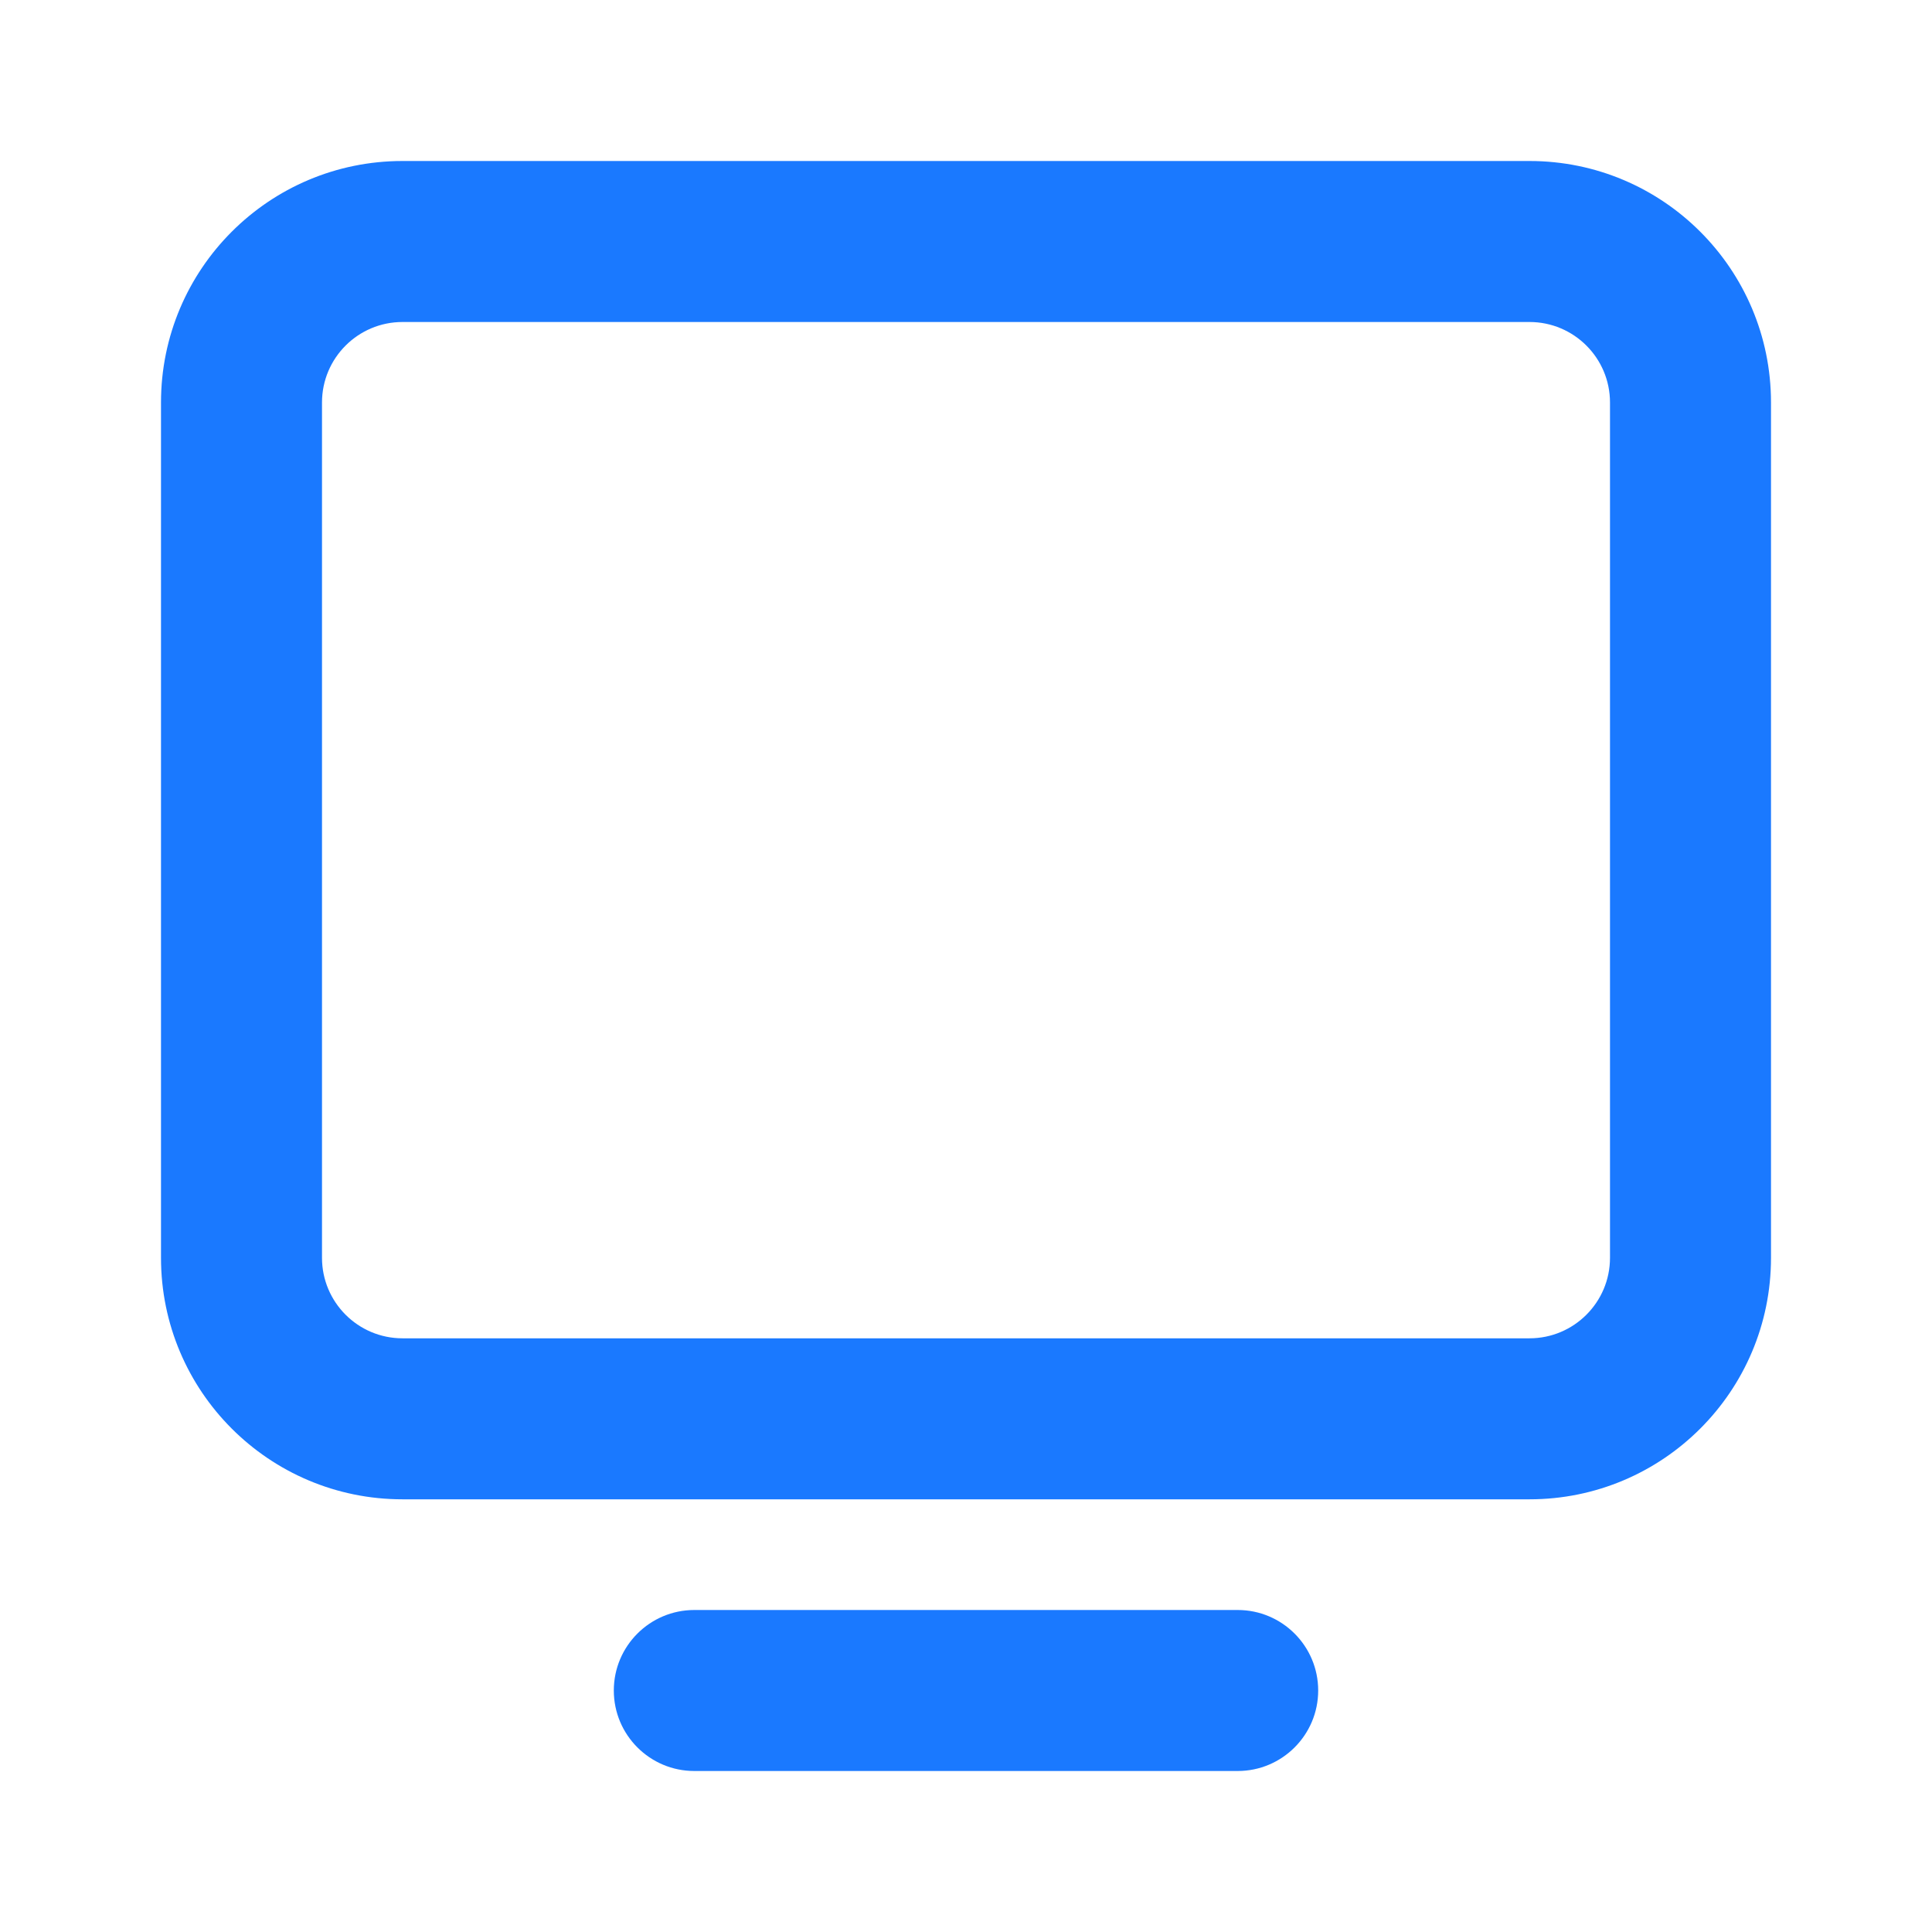 <svg width="24" height="24" viewBox="0 0 24 24" fill="none" xmlns="http://www.w3.org/2000/svg">
<path d="M2 5C2 3.343 3.343 2 5 2H19C20.657 2 22 3.343 22 5V15.625C22 17.282 20.657 18.625 19 18.625H5C3.343 18.625 2 17.282 2 15.625V5ZM5 4C4.448 4 4 4.448 4 5V15.625C4 16.177 4.448 16.625 5 16.625H19C19.552 16.625 20 16.177 20 15.625V5C20 4.448 19.552 4 19 4H5ZM7.625 21C7.625 20.448 8.073 20 8.625 20H15.375C15.927 20 16.375 20.448 16.375 21C16.375 21.552 15.927 22 15.375 22H8.625C8.073 22 7.625 21.552 7.625 21Z" fill="#1A79FF"/>
</svg>
